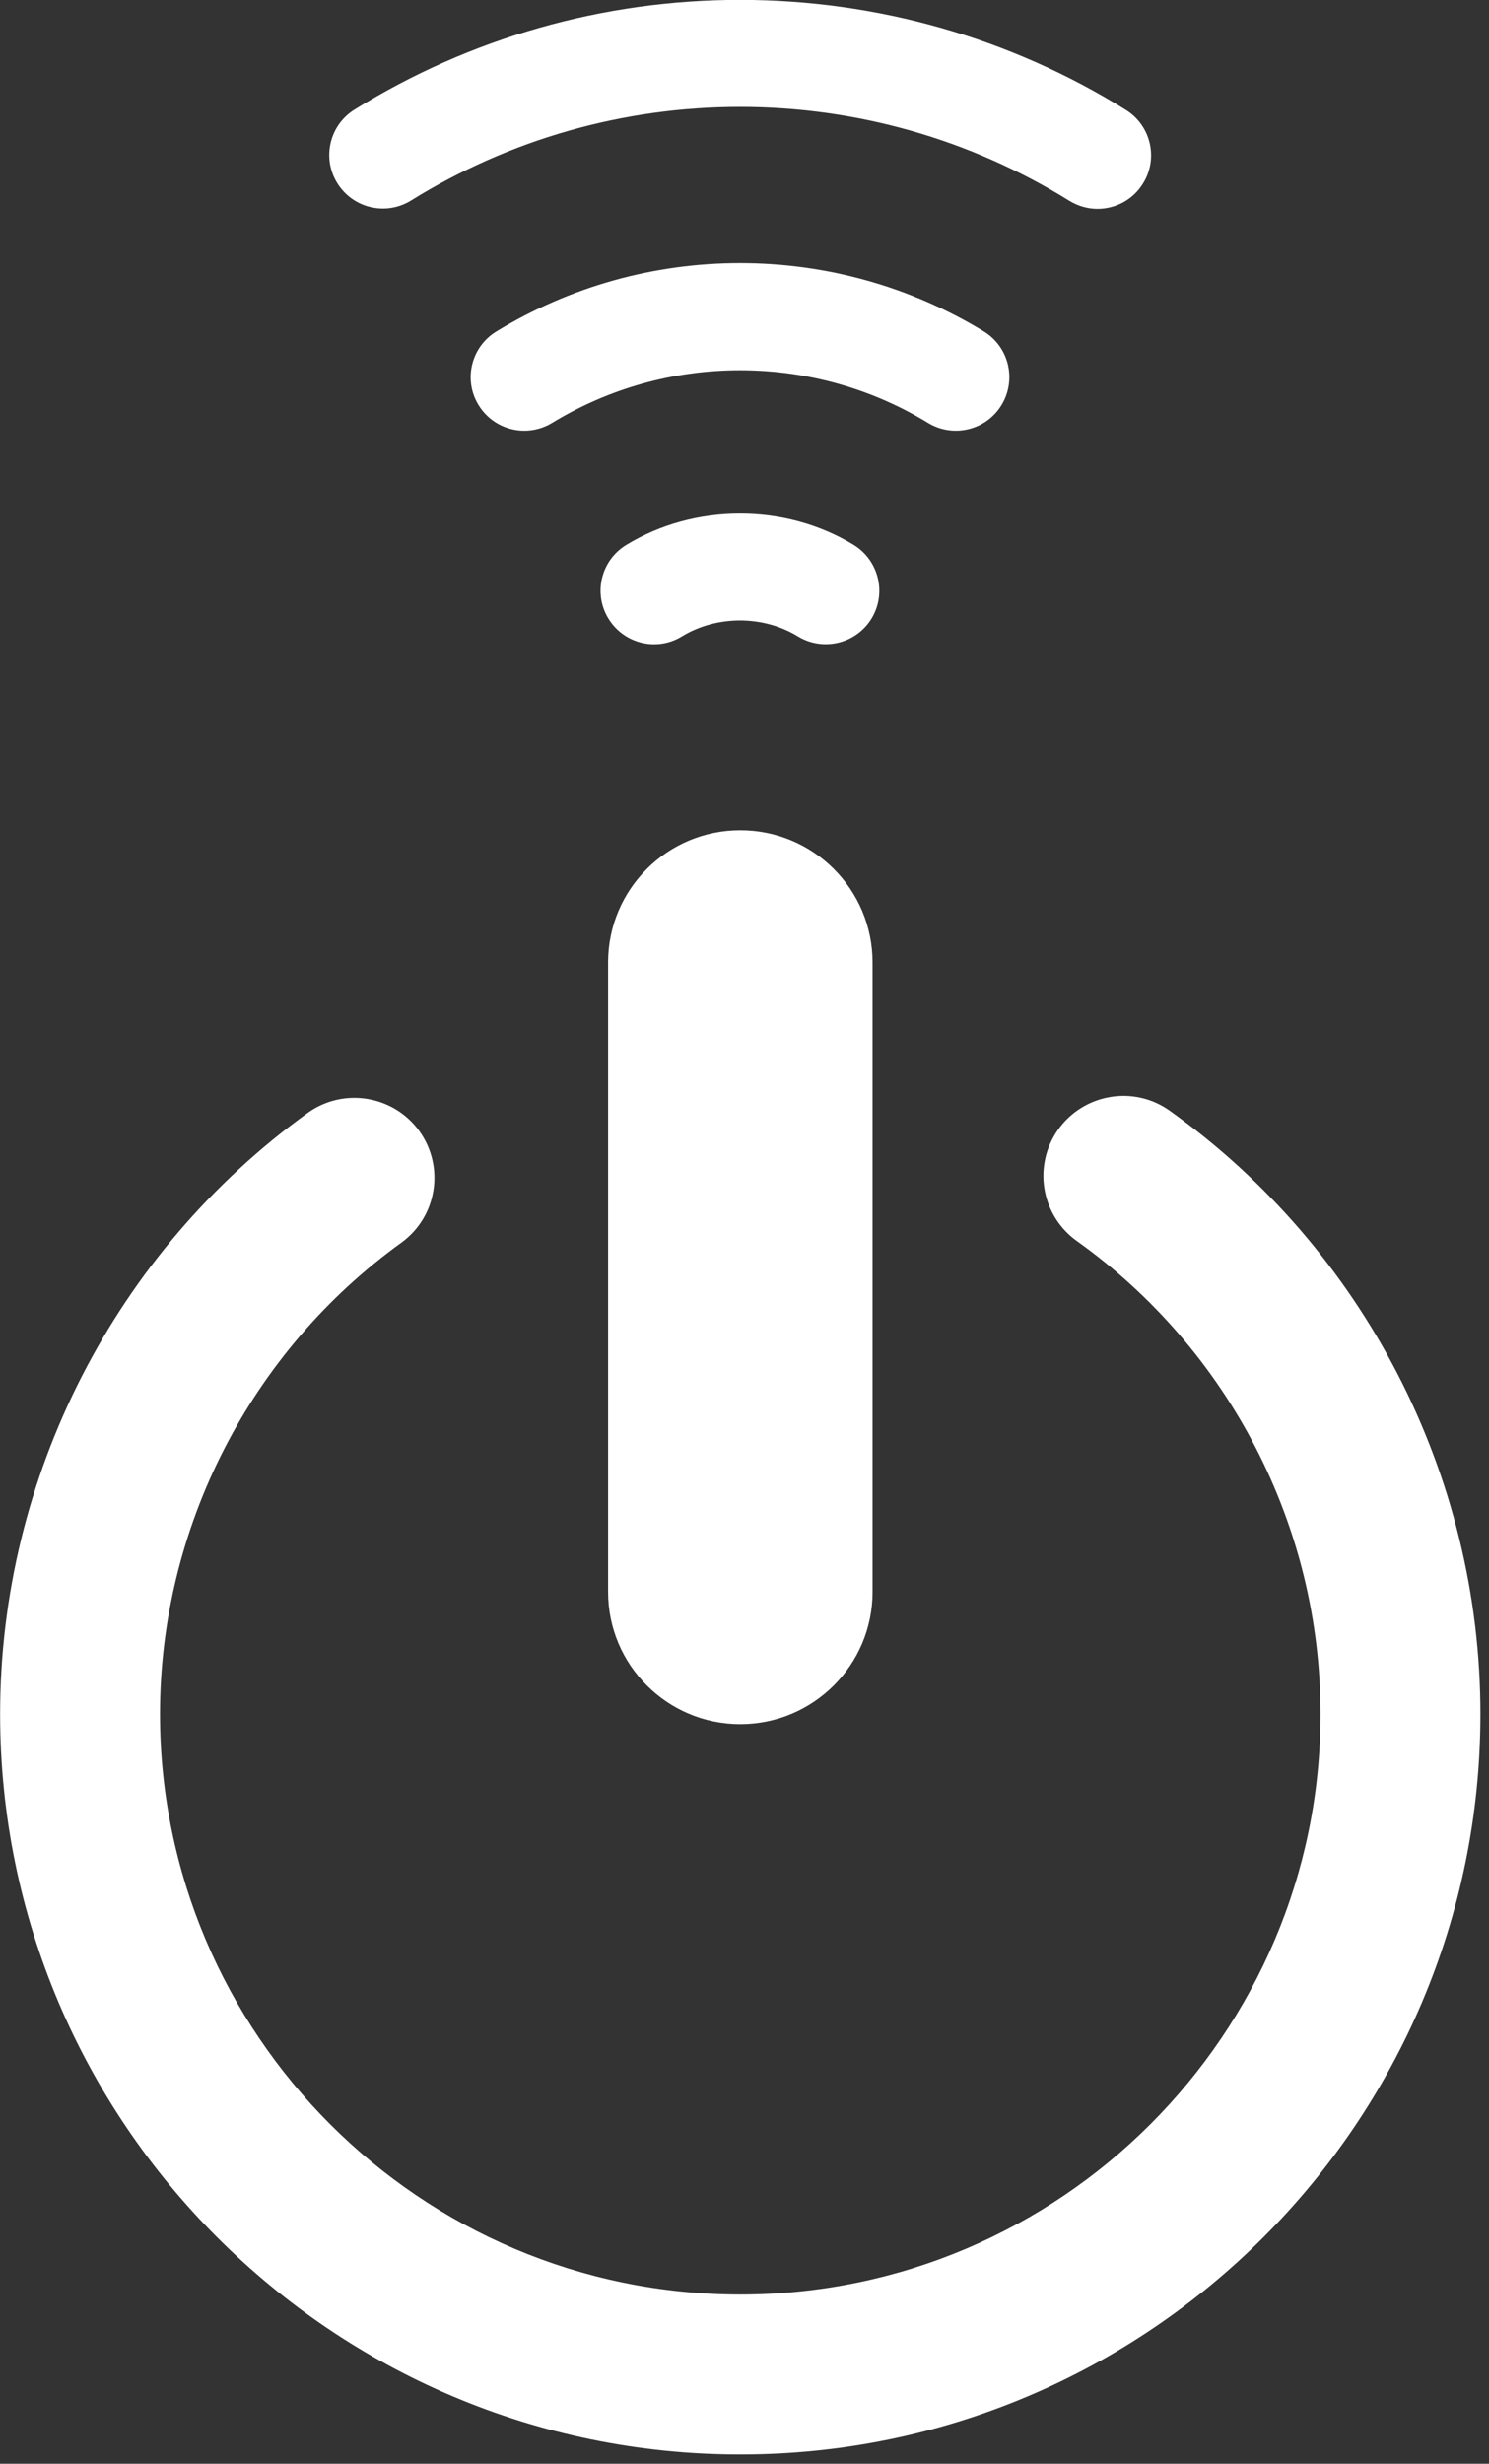 <?xml version="1.0" encoding="UTF-8" standalone="no"?> <svg xmlns="http://www.w3.org/2000/svg" xmlns:xlink="http://www.w3.org/1999/xlink" xmlns:serif="http://www.serif.com/" width="100%" height="100%" viewBox="0 0 26 43" xml:space="preserve" style="fill-rule:evenodd;clip-rule:evenodd;stroke-linejoin:round;stroke-miterlimit:1.414;"><rect x="0" y="0" width="26" height="43" fill="#333333" stroke="none"/> <g transform="matrix(1,0,0,1,-4604.74,-2552.24)"> <g transform="matrix(2,0,0,2,3788.51,1927)"> <g> <g transform="matrix(1,0,0,1,417.697,312.682)"> <path d="M0,1.761C-0.084,1.761 -0.169,1.738 -0.247,1.69C-1.108,1.155 -2.102,0.871 -3.122,0.871C-4.14,0.871 -5.133,1.154 -5.993,1.688C-6.212,1.824 -6.5,1.757 -6.637,1.537C-6.773,1.318 -6.706,1.03 -6.486,0.894C-5.478,0.268 -4.314,-0.063 -3.122,-0.063C-1.927,-0.063 -0.762,0.268 0.247,0.897C0.466,1.033 0.534,1.321 0.397,1.54C0.309,1.683 0.156,1.761 0,1.761" style="fill:white;fill-rule:nonzero;"></path> </g> <g transform="matrix(1,0,0,1,412.692,314.982)"> <path d="M0,1.397C-0.157,1.397 -0.311,1.317 -0.399,1.173C-0.534,0.953 -0.464,0.665 -0.244,0.531C0.396,0.14 1.131,-0.066 1.884,-0.066C2.637,-0.066 3.373,0.14 4.012,0.53C4.232,0.665 4.301,0.952 4.167,1.173C4.033,1.393 3.745,1.463 3.524,1.328C3.032,1.028 2.465,0.869 1.884,0.869C1.303,0.869 0.736,1.028 0.243,1.329C0.167,1.375 0.083,1.397 0,1.397" style="fill:white;fill-rule:nonzero;"></path> </g> <g transform="matrix(1,0,0,1,413.826,317.076)"> <path d="M0,1.166C-0.157,1.166 -0.311,1.086 -0.399,0.942C-0.534,0.722 -0.464,0.434 -0.244,0.3C0.353,-0.065 1.145,-0.065 1.742,0.299C1.962,0.434 2.032,0.721 1.898,0.942C1.763,1.162 1.475,1.231 1.255,1.097C0.952,0.912 0.547,0.912 0.243,1.097C0.167,1.144 0.083,1.166 0,1.166" style="fill:white;fill-rule:nonzero;"></path> </g> <g transform="matrix(1,0,0,1,413.424,326.512)"> <path d="M0,-5.493C0,-6.131 0.517,-6.647 1.154,-6.647C1.792,-6.647 2.309,-6.131 2.309,-5.493L2.309,0C2.309,0.637 1.792,1.154 1.154,1.154C0.517,1.154 0,0.637 0,0L0,-5.493Z" style="fill:white;fill-rule:nonzero;"></path> </g> <g transform="matrix(1,0,0,1,414.578,322.089)"> <path d="M0,11.95C-3.563,11.95 -6.462,9.051 -6.462,5.488C-6.462,3.417 -5.458,1.456 -3.777,0.243C-3.464,0.018 -3.028,0.089 -2.802,0.401C-2.577,0.714 -2.647,1.15 -2.96,1.376C-4.279,2.327 -5.066,3.864 -5.066,5.488C-5.066,8.281 -2.793,10.554 0,10.554C2.793,10.554 5.066,8.281 5.066,5.488C5.066,3.854 4.271,2.311 2.939,1.361C2.625,1.137 2.553,0.701 2.776,0.387C3,0.074 3.437,0 3.75,0.224C5.448,1.436 6.462,3.404 6.462,5.488C6.462,9.051 3.563,11.95 0,11.95" style="fill:white;fill-rule:nonzero;"></path> </g> </g> </g> </g> </svg> 